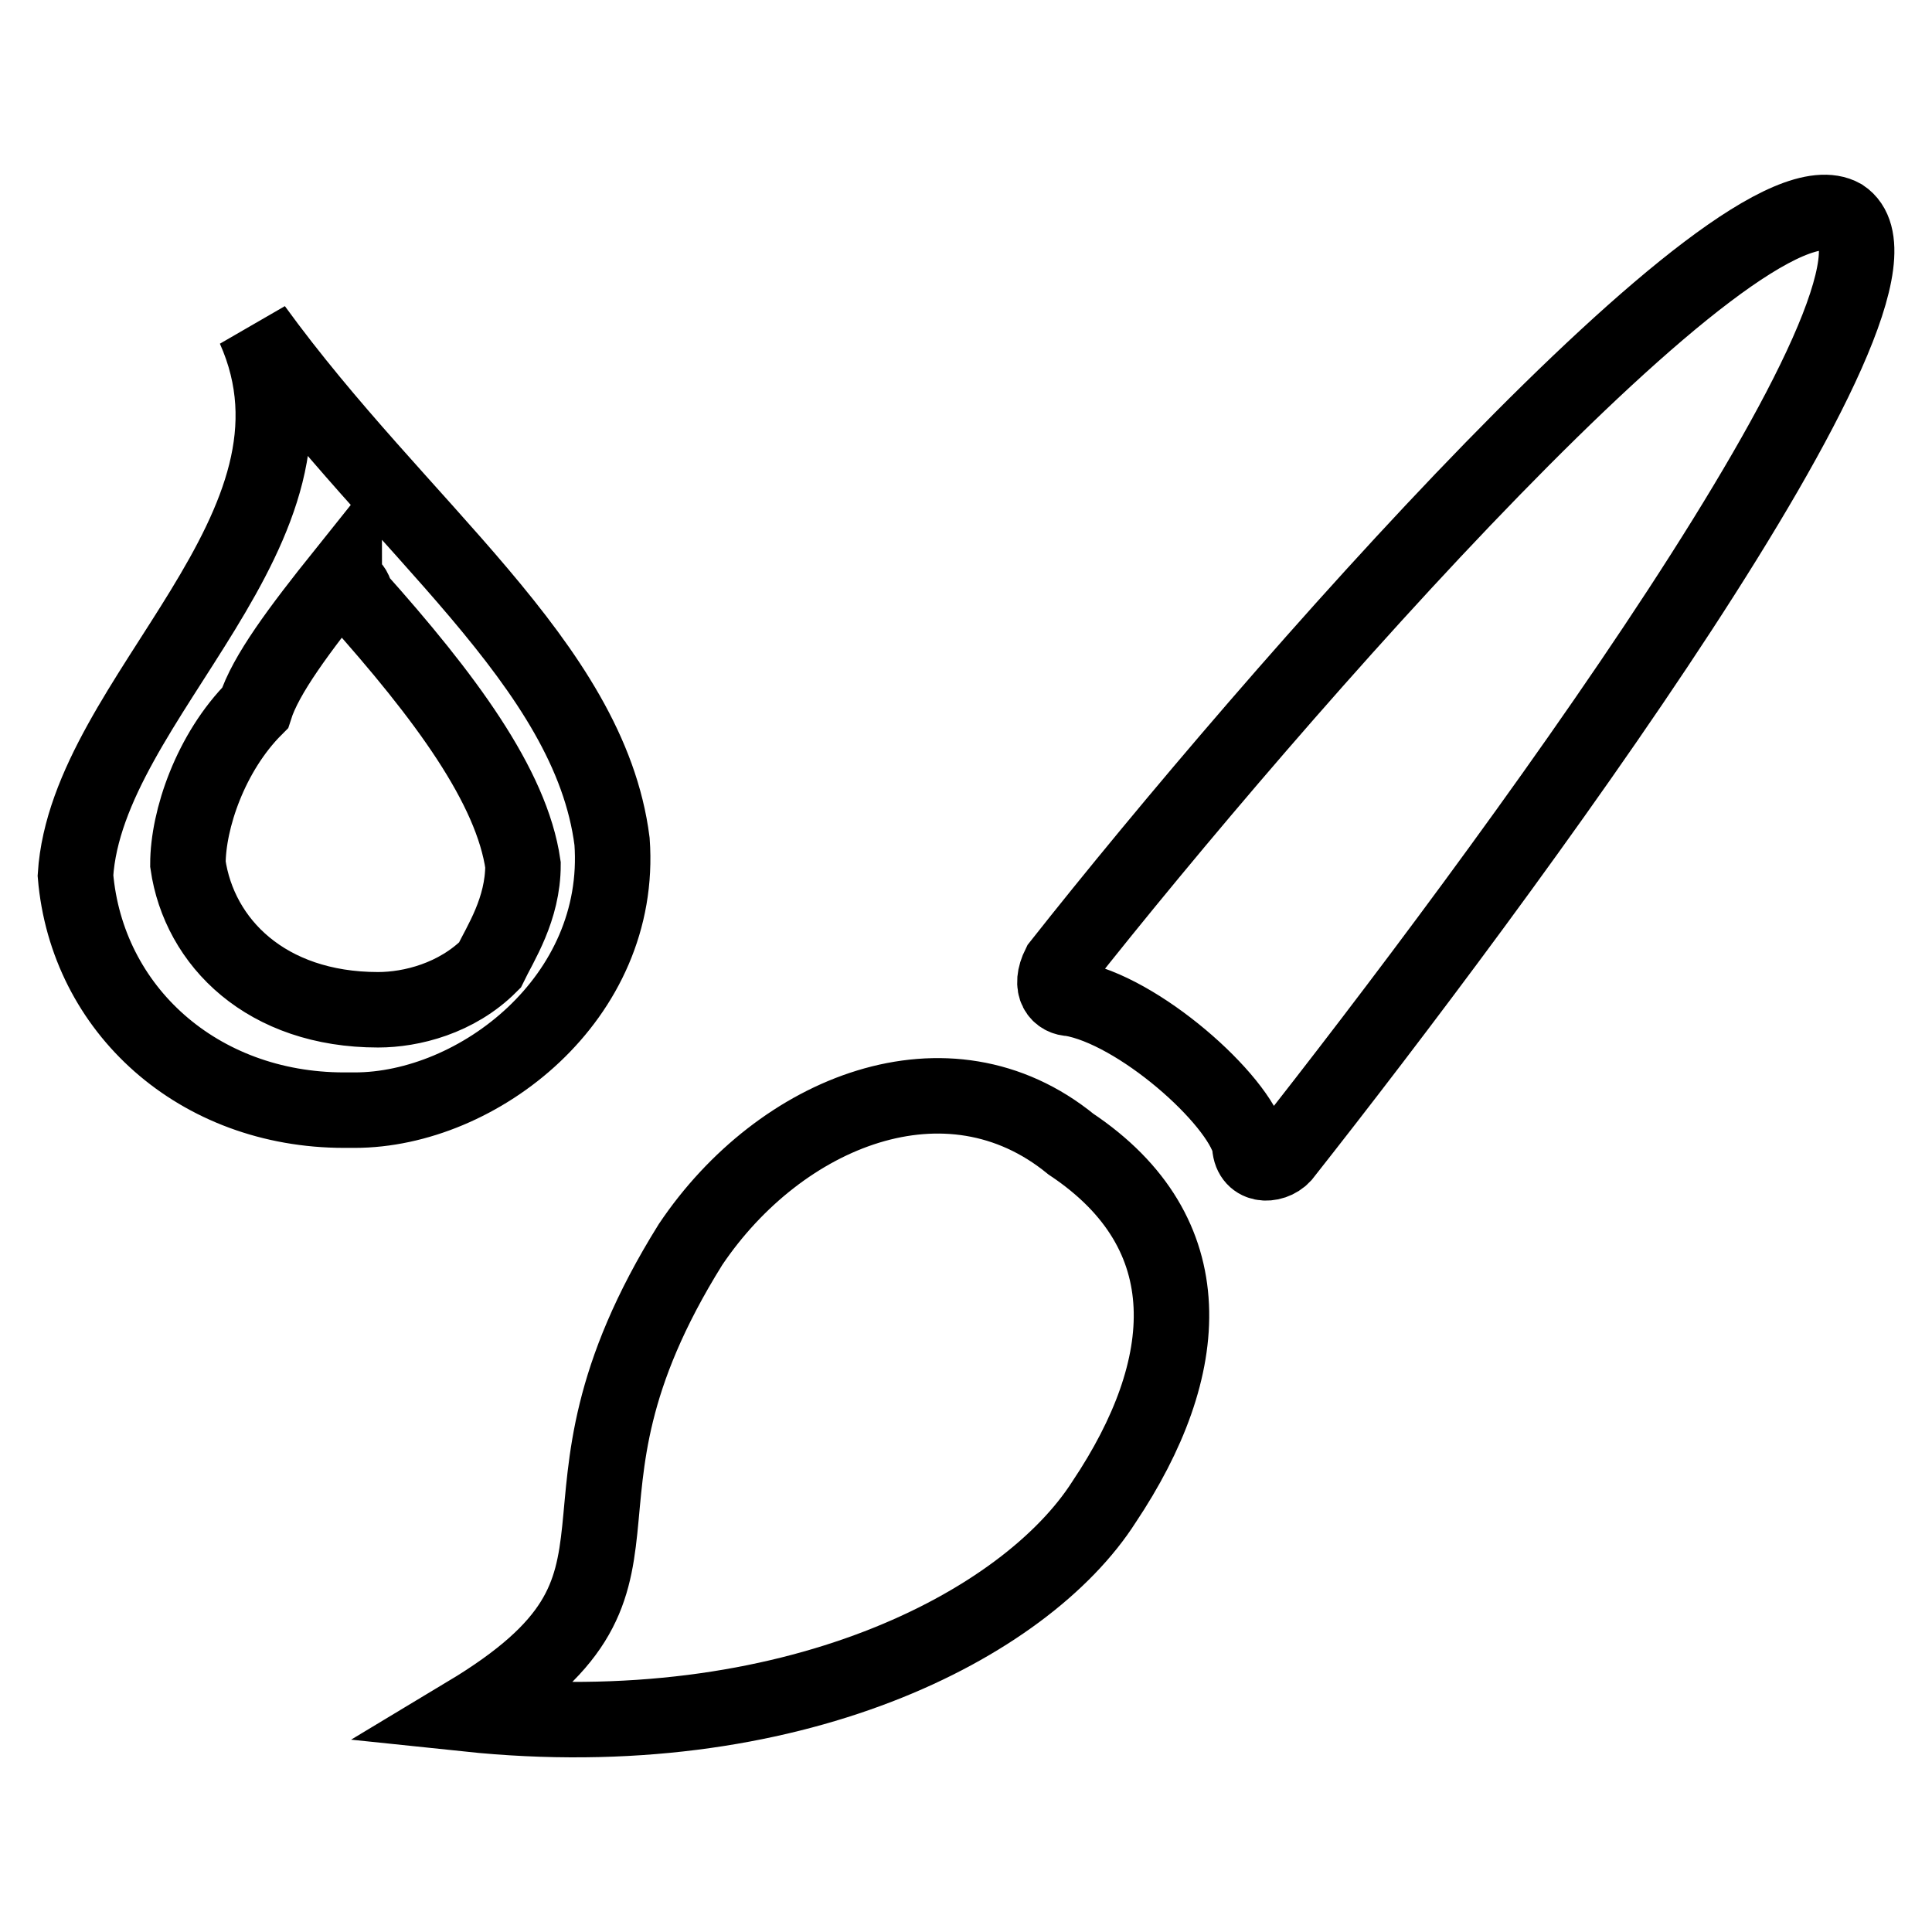 <?xml version="1.0" encoding="utf-8"?>
<!-- Svg Vector Icons : http://www.onlinewebfonts.com/icon -->
<!DOCTYPE svg PUBLIC "-//W3C//DTD SVG 1.1//EN" "http://www.w3.org/Graphics/SVG/1.1/DTD/svg11.dtd">
<svg version="1.1" xmlns="http://www.w3.org/2000/svg" xmlns:xlink="http://www.w3.org/1999/xlink" x="0px" y="0px" viewBox="0 0 256 256" enable-background="new 0 0 256 256" xml:space="preserve">
<g> <path stroke-width="10" fill-opacity="0" stroke="#000000"  d="M45.6,76c0,1.5,1.5,1.5,1.5,3c11.9,13.3,20.7,25.2,22.2,35.6c0,5.9-3,10.4-4.4,13.3 c-4.4,4.4-10.4,5.9-14.8,5.9c-14.8,0-23.7-8.9-25.2-19.3c0-5.9,3-14.8,8.9-20.7C35.2,89.4,39.6,83.5,45.6,76z M33.7,43.5 C45.6,70.1,11.5,92.3,10,116c1.5,17.8,16.3,31.1,35.6,31.1H47c16.3,0,35.6-14.8,34.1-35.6C78.1,87.9,53,70.1,33.7,43.5z  M140.4,127.9c-1.5,3,0,4.4,1.5,4.4c8.9,1.5,22.2,13.3,23.7,19.3c0,3,3,3,4.4,1.5c28.1-35.6,87.4-115.6,74.1-124.4 C230.7,21.2,168.5,92.3,140.4,127.9z M146.3,199c11.9-17.8,13.3-35.6-4.4-47.4c-16.3-13.3-38.5-4.4-50.4,13.3 c-22.2,35.6,0,44.4-29.6,62.2C104.8,231.6,135.9,215.3,146.3,199z"/></g>
</svg>